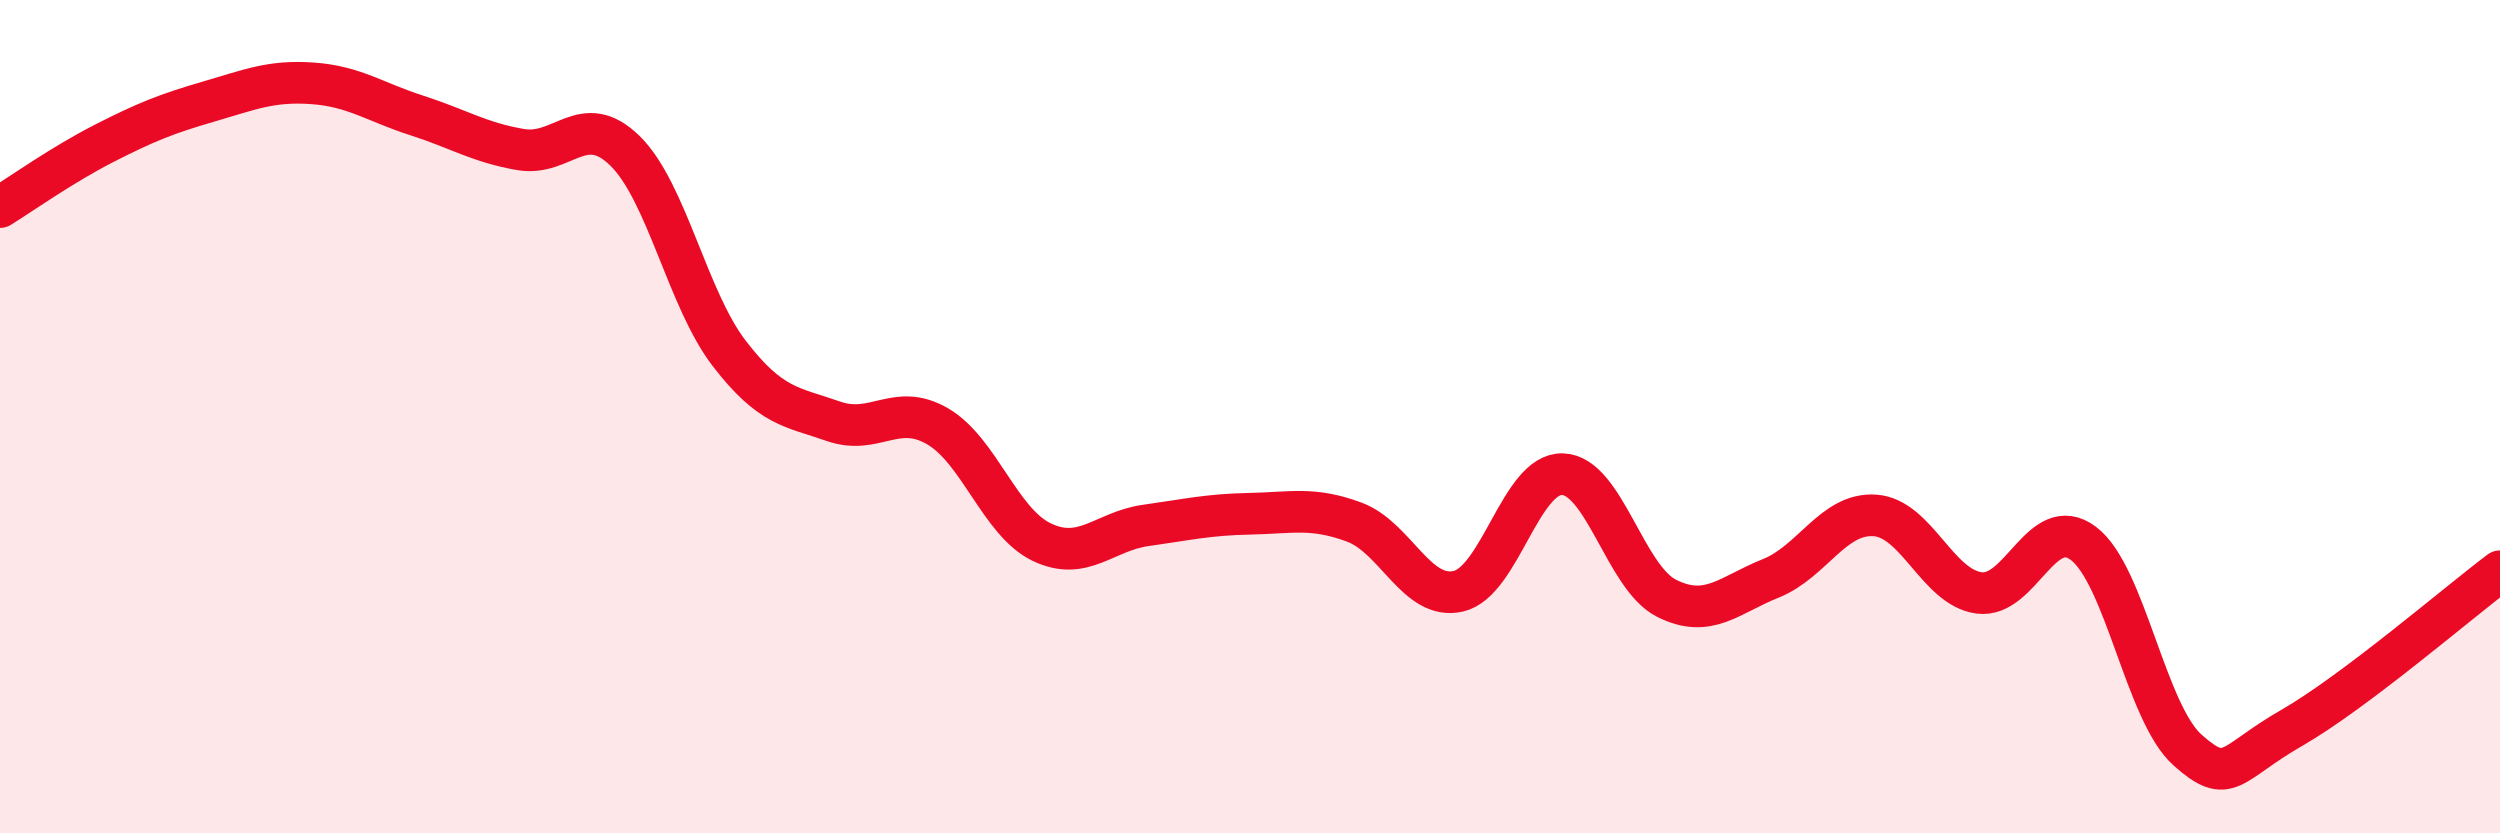 
    <svg width="60" height="20" viewBox="0 0 60 20" xmlns="http://www.w3.org/2000/svg">
      <path
        d="M 0,4.97 C 0.5,4.66 1.5,3.95 2.5,3.44 C 3.5,2.93 4,2.73 5,2.44 C 6,2.15 6.5,1.93 7.5,2 C 8.5,2.07 9,2.45 10,2.77 C 11,3.09 11.5,3.42 12.5,3.59 C 13.5,3.76 14,2.64 15,3.62 C 16,4.6 16.5,7.18 17.5,8.48 C 18.5,9.78 19,9.76 20,10.11 C 21,10.46 21.5,9.65 22.5,10.23 C 23.5,10.81 24,12.53 25,13.01 C 26,13.49 26.5,12.75 27.5,12.61 C 28.5,12.47 29,12.35 30,12.33 C 31,12.31 31.5,12.16 32.5,12.53 C 33.5,12.9 34,14.42 35,14.19 C 36,13.96 36.5,11.35 37.5,11.38 C 38.5,11.41 39,13.86 40,14.36 C 41,14.86 41.5,14.28 42.5,13.88 C 43.5,13.48 44,12.3 45,12.37 C 46,12.44 46.5,14.1 47.5,14.23 C 48.5,14.36 49,12.29 50,13.04 C 51,13.79 51.5,17.11 52.5,18 C 53.5,18.89 53.5,18.33 55,17.47 C 56.5,16.61 59,14.46 60,13.71L60 20L0 20Z"
        fill="#EB0A25"
        opacity="0.1"
        stroke-linecap="round"
        stroke-linejoin="round"
      />
      <path
        d="M 0,4.97 C 0.5,4.66 1.5,3.95 2.5,3.44 C 3.5,2.93 4,2.73 5,2.44 C 6,2.15 6.5,1.93 7.5,2 C 8.5,2.07 9,2.45 10,2.77 C 11,3.09 11.5,3.42 12.5,3.59 C 13.5,3.76 14,2.64 15,3.62 C 16,4.6 16.5,7.18 17.5,8.48 C 18.5,9.78 19,9.76 20,10.11 C 21,10.46 21.5,9.65 22.5,10.23 C 23.5,10.81 24,12.53 25,13.01 C 26,13.49 26.5,12.75 27.5,12.61 C 28.5,12.47 29,12.35 30,12.33 C 31,12.31 31.5,12.16 32.5,12.53 C 33.5,12.9 34,14.42 35,14.19 C 36,13.96 36.5,11.35 37.5,11.38 C 38.5,11.41 39,13.86 40,14.36 C 41,14.86 41.5,14.28 42.5,13.88 C 43.5,13.48 44,12.3 45,12.37 C 46,12.44 46.5,14.1 47.5,14.23 C 48.5,14.36 49,12.29 50,13.04 C 51,13.79 51.5,17.11 52.5,18 C 53.5,18.89 53.5,18.33 55,17.47 C 56.5,16.61 59,14.46 60,13.71"
        stroke="#EB0A25"
        stroke-width="1"
        fill="none"
        stroke-linecap="round"
        stroke-linejoin="round"
      />
    </svg>
  